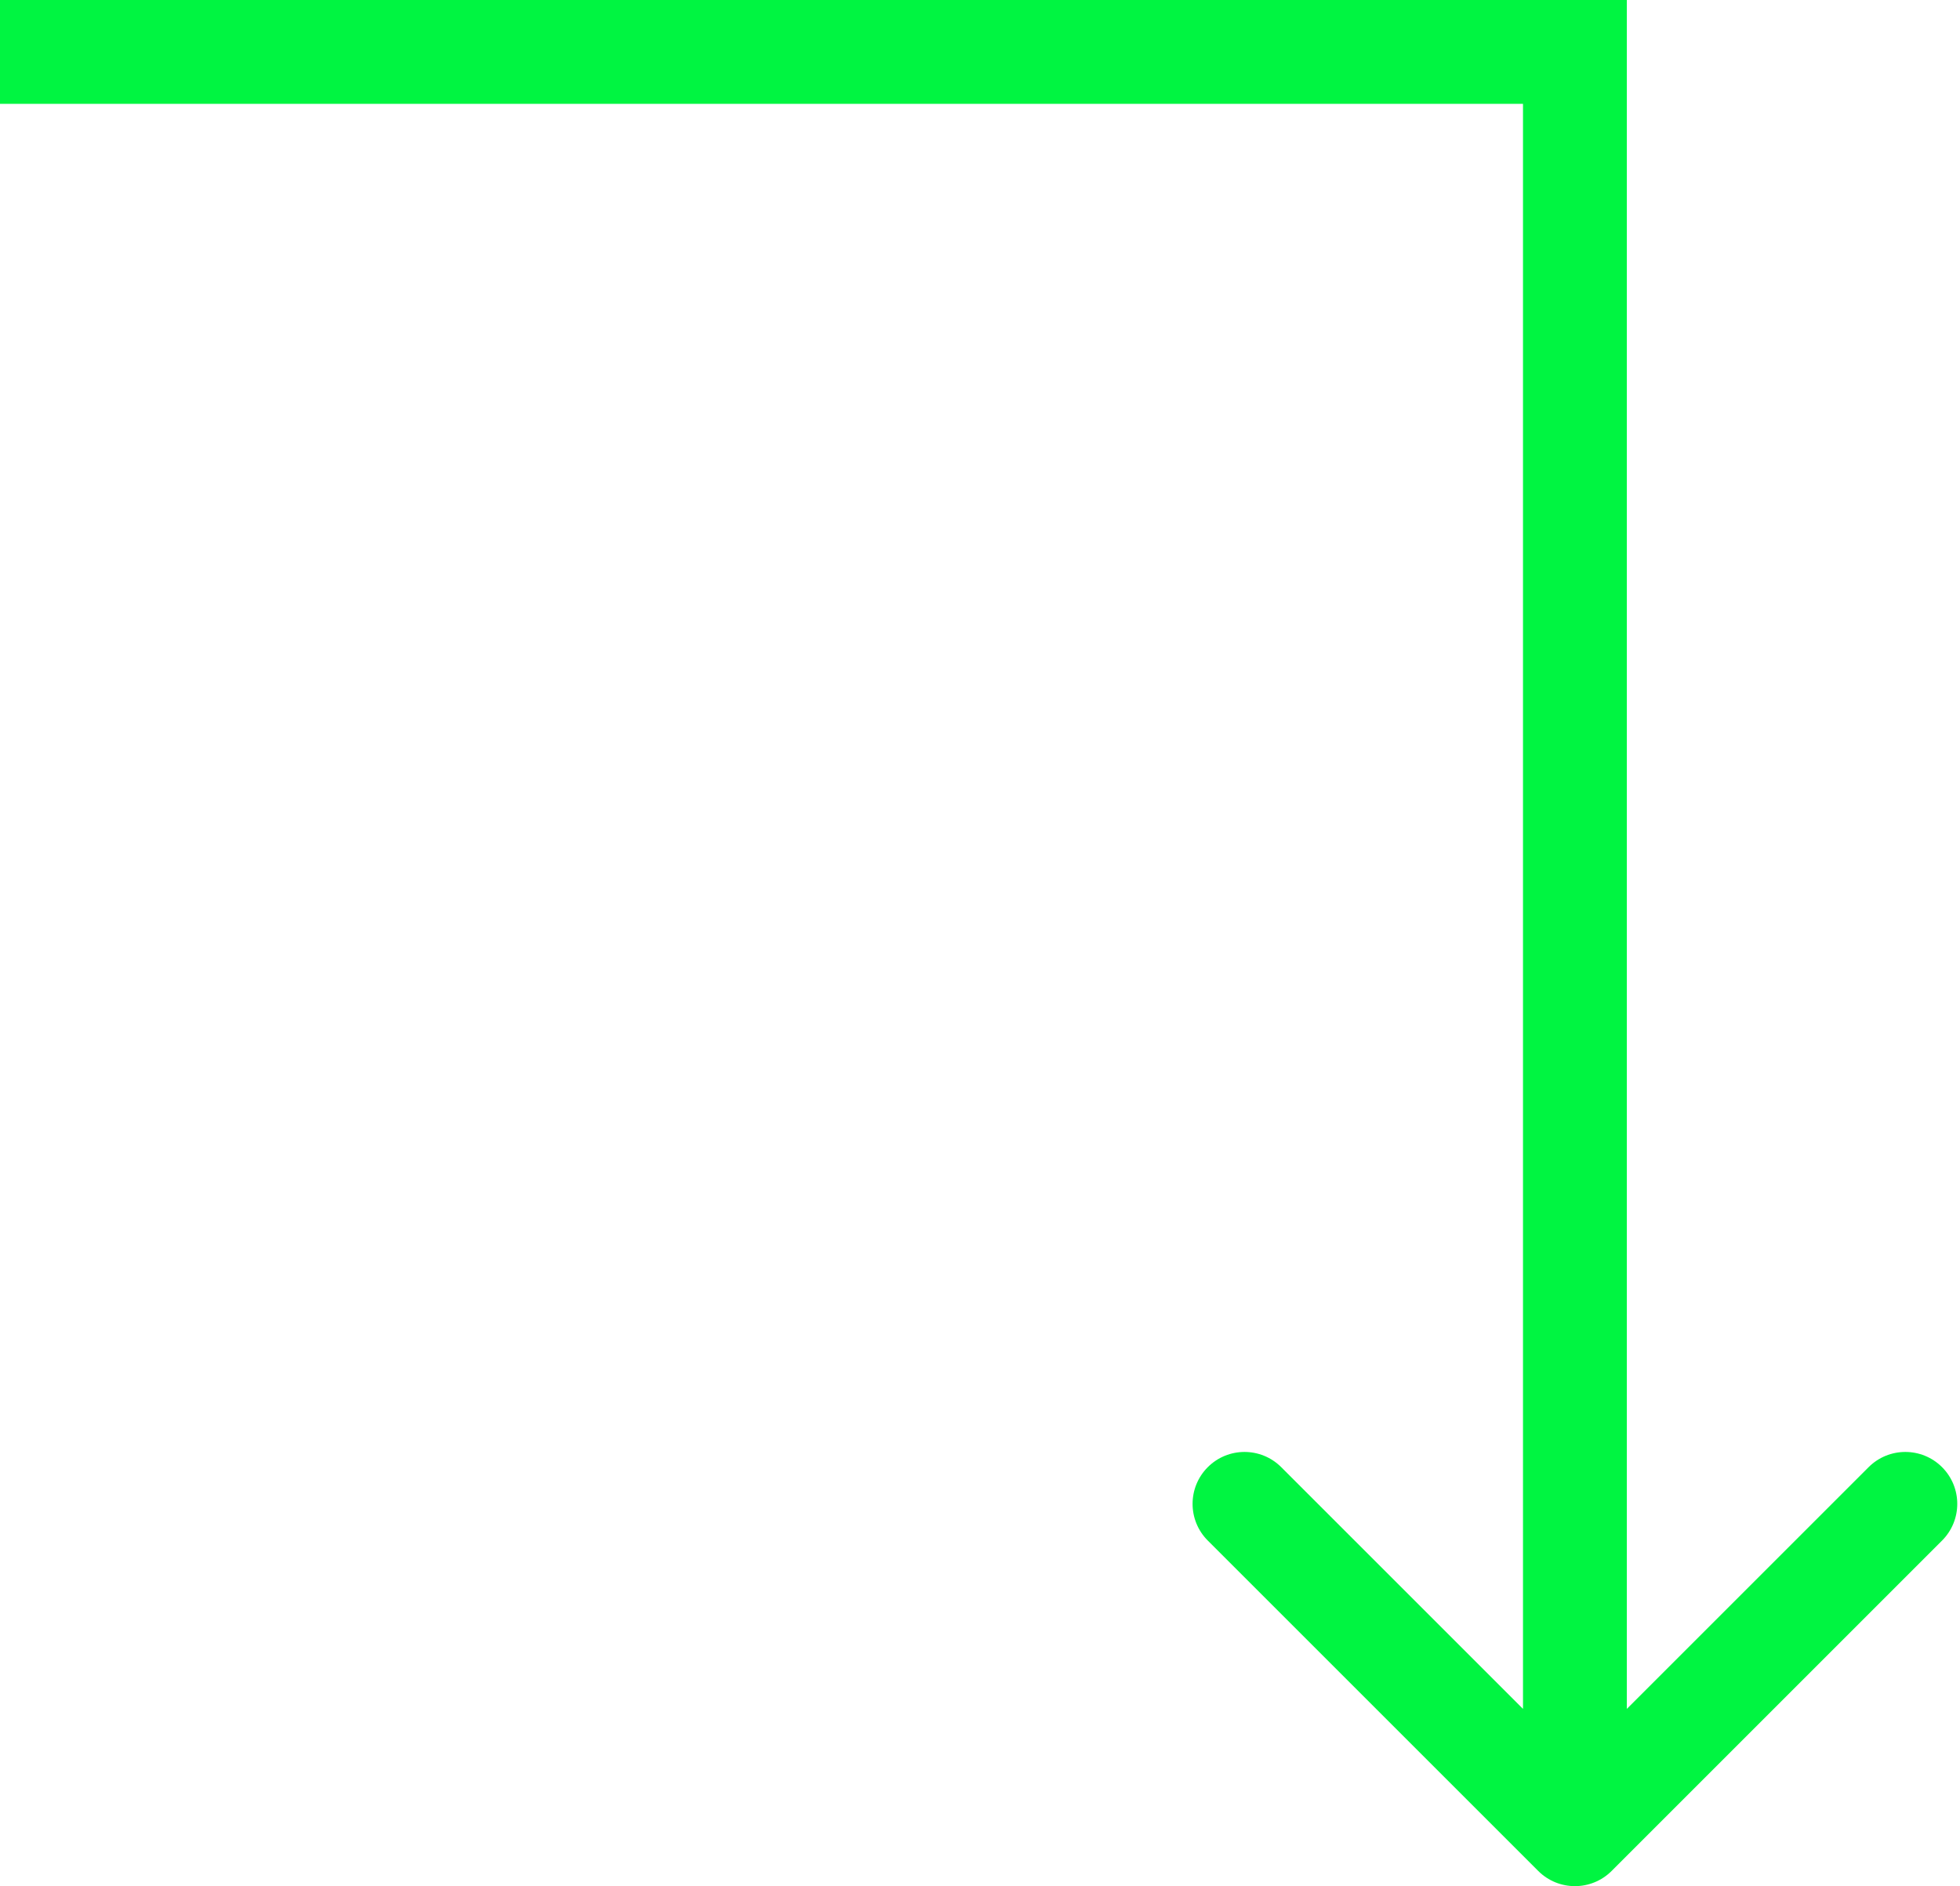 <?xml version="1.0" encoding="UTF-8"?> <svg xmlns="http://www.w3.org/2000/svg" width="453" height="436" viewBox="0 0 453 436" fill="none"> <path d="M363.999 12L375.999 12L375.999 5.24489e-07L363.999 0L363.999 12ZM355.515 432.485C360.201 437.172 367.799 437.172 372.486 432.485L448.853 356.117C453.539 351.431 453.539 343.833 448.853 339.147C444.167 334.461 436.569 334.461 431.882 339.147L364 407.029L296.118 339.147C291.431 334.461 283.833 334.461 279.147 339.147C274.461 343.834 274.461 351.432 279.147 356.118L355.515 432.485ZM363.999 0L3.10421e-05 -6.3742e-06L2.9993e-05 24L363.999 24L363.999 0ZM351.999 12L352 424L376 424L375.999 12L351.999 12Z" fill="#00F541"></path> </svg> 